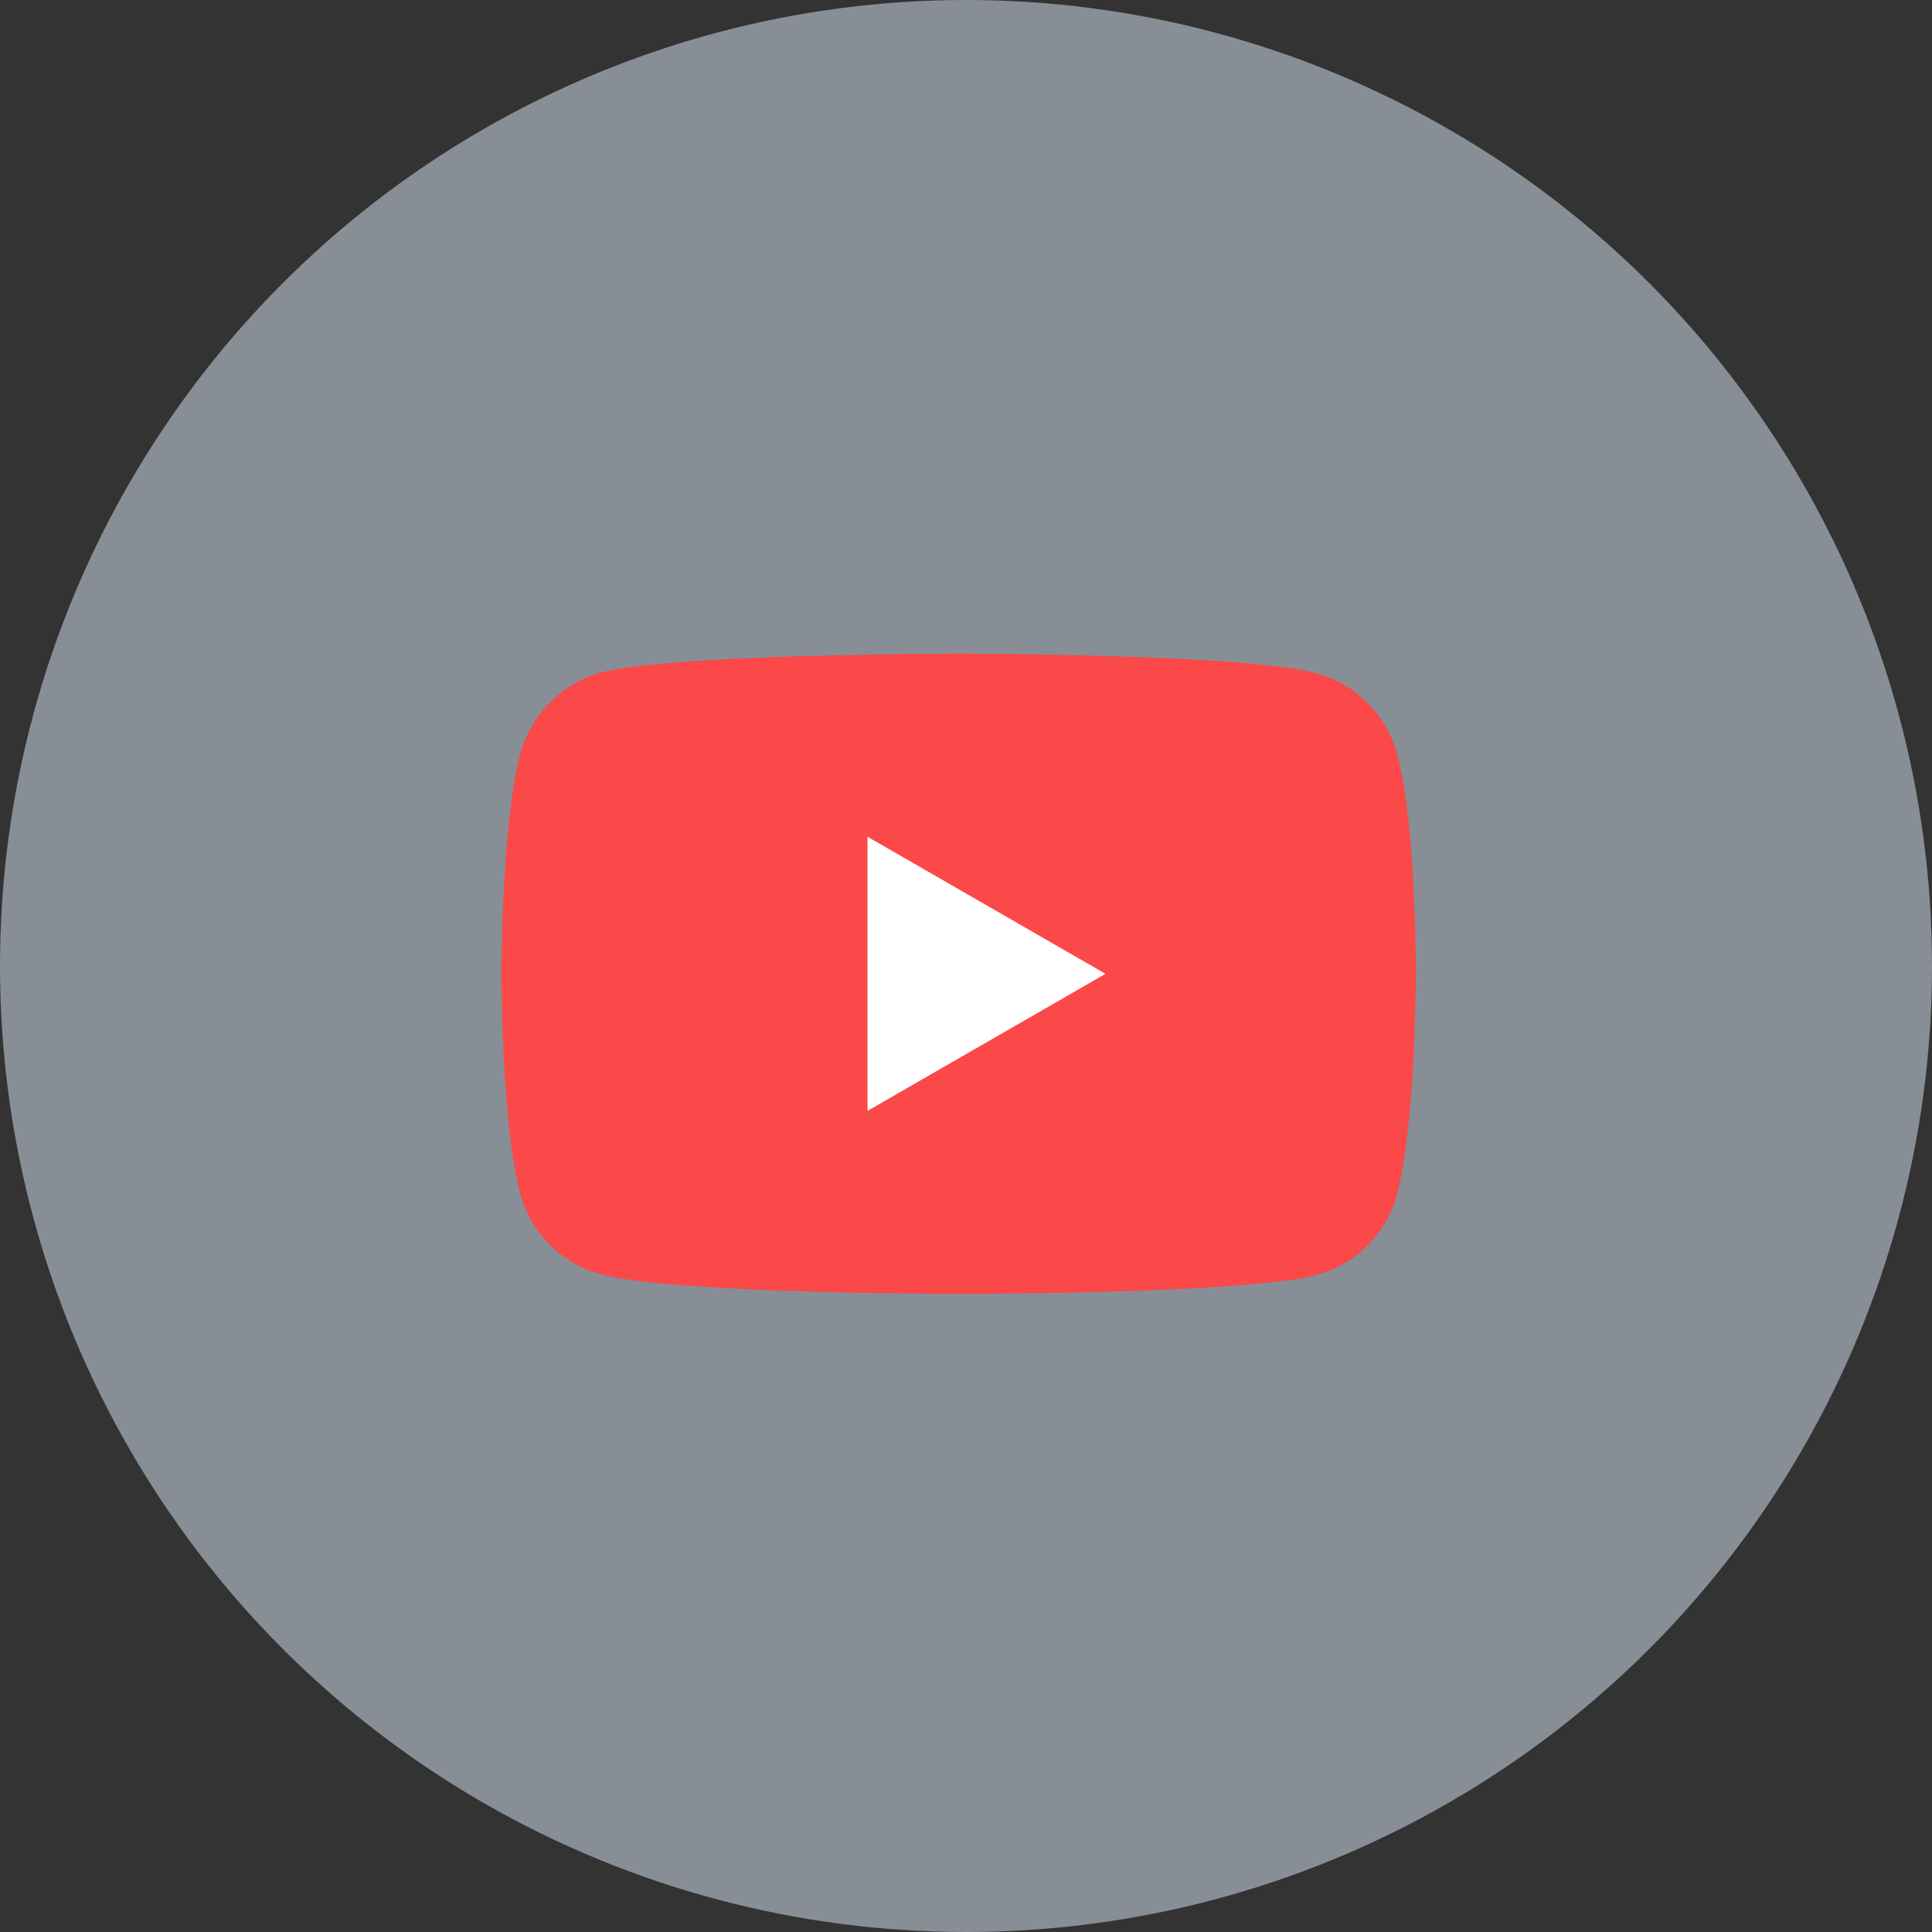 <svg xmlns="http://www.w3.org/2000/svg" width="131" height="131" viewBox="0 0 131 131" fill="none"><rect x="0" y="0" width="131" height="131" fill="#333333" stroke="none"/><circle opacity="0.5" cx="65.5" cy="65.5" r="65.5" fill="#DFEBF9"></circle><g clip-path="url(#clip0_373_1223)"><path d="M94.723 51.117C94.008 48.461 91.914 46.367 89.258 45.652C84.406 44.324 64.999 44.324 64.999 44.324C64.999 44.324 45.593 44.324 40.741 45.602C38.137 46.316 35.991 48.461 35.277 51.117C34 55.968 34 66.029 34 66.029C34 66.029 34 76.141 35.277 80.942C35.992 83.597 38.086 85.691 40.742 86.407C45.644 87.734 65 87.734 65 87.734C65 87.734 84.406 87.734 89.258 86.457C91.914 85.743 94.008 83.648 94.723 80.993C96 76.141 96 66.08 96 66.08C96 66.08 96.051 55.968 94.723 51.117Z" fill="#FB4848"></path><path d="M58.821 75.324L74.959 66.03L58.821 56.735V75.324Z" fill="white"></path></g><defs><clipPath id="clip0_373_1223"><rect width="62" height="62" fill="white" transform="translate(34 35)"></rect></clipPath></defs></svg>